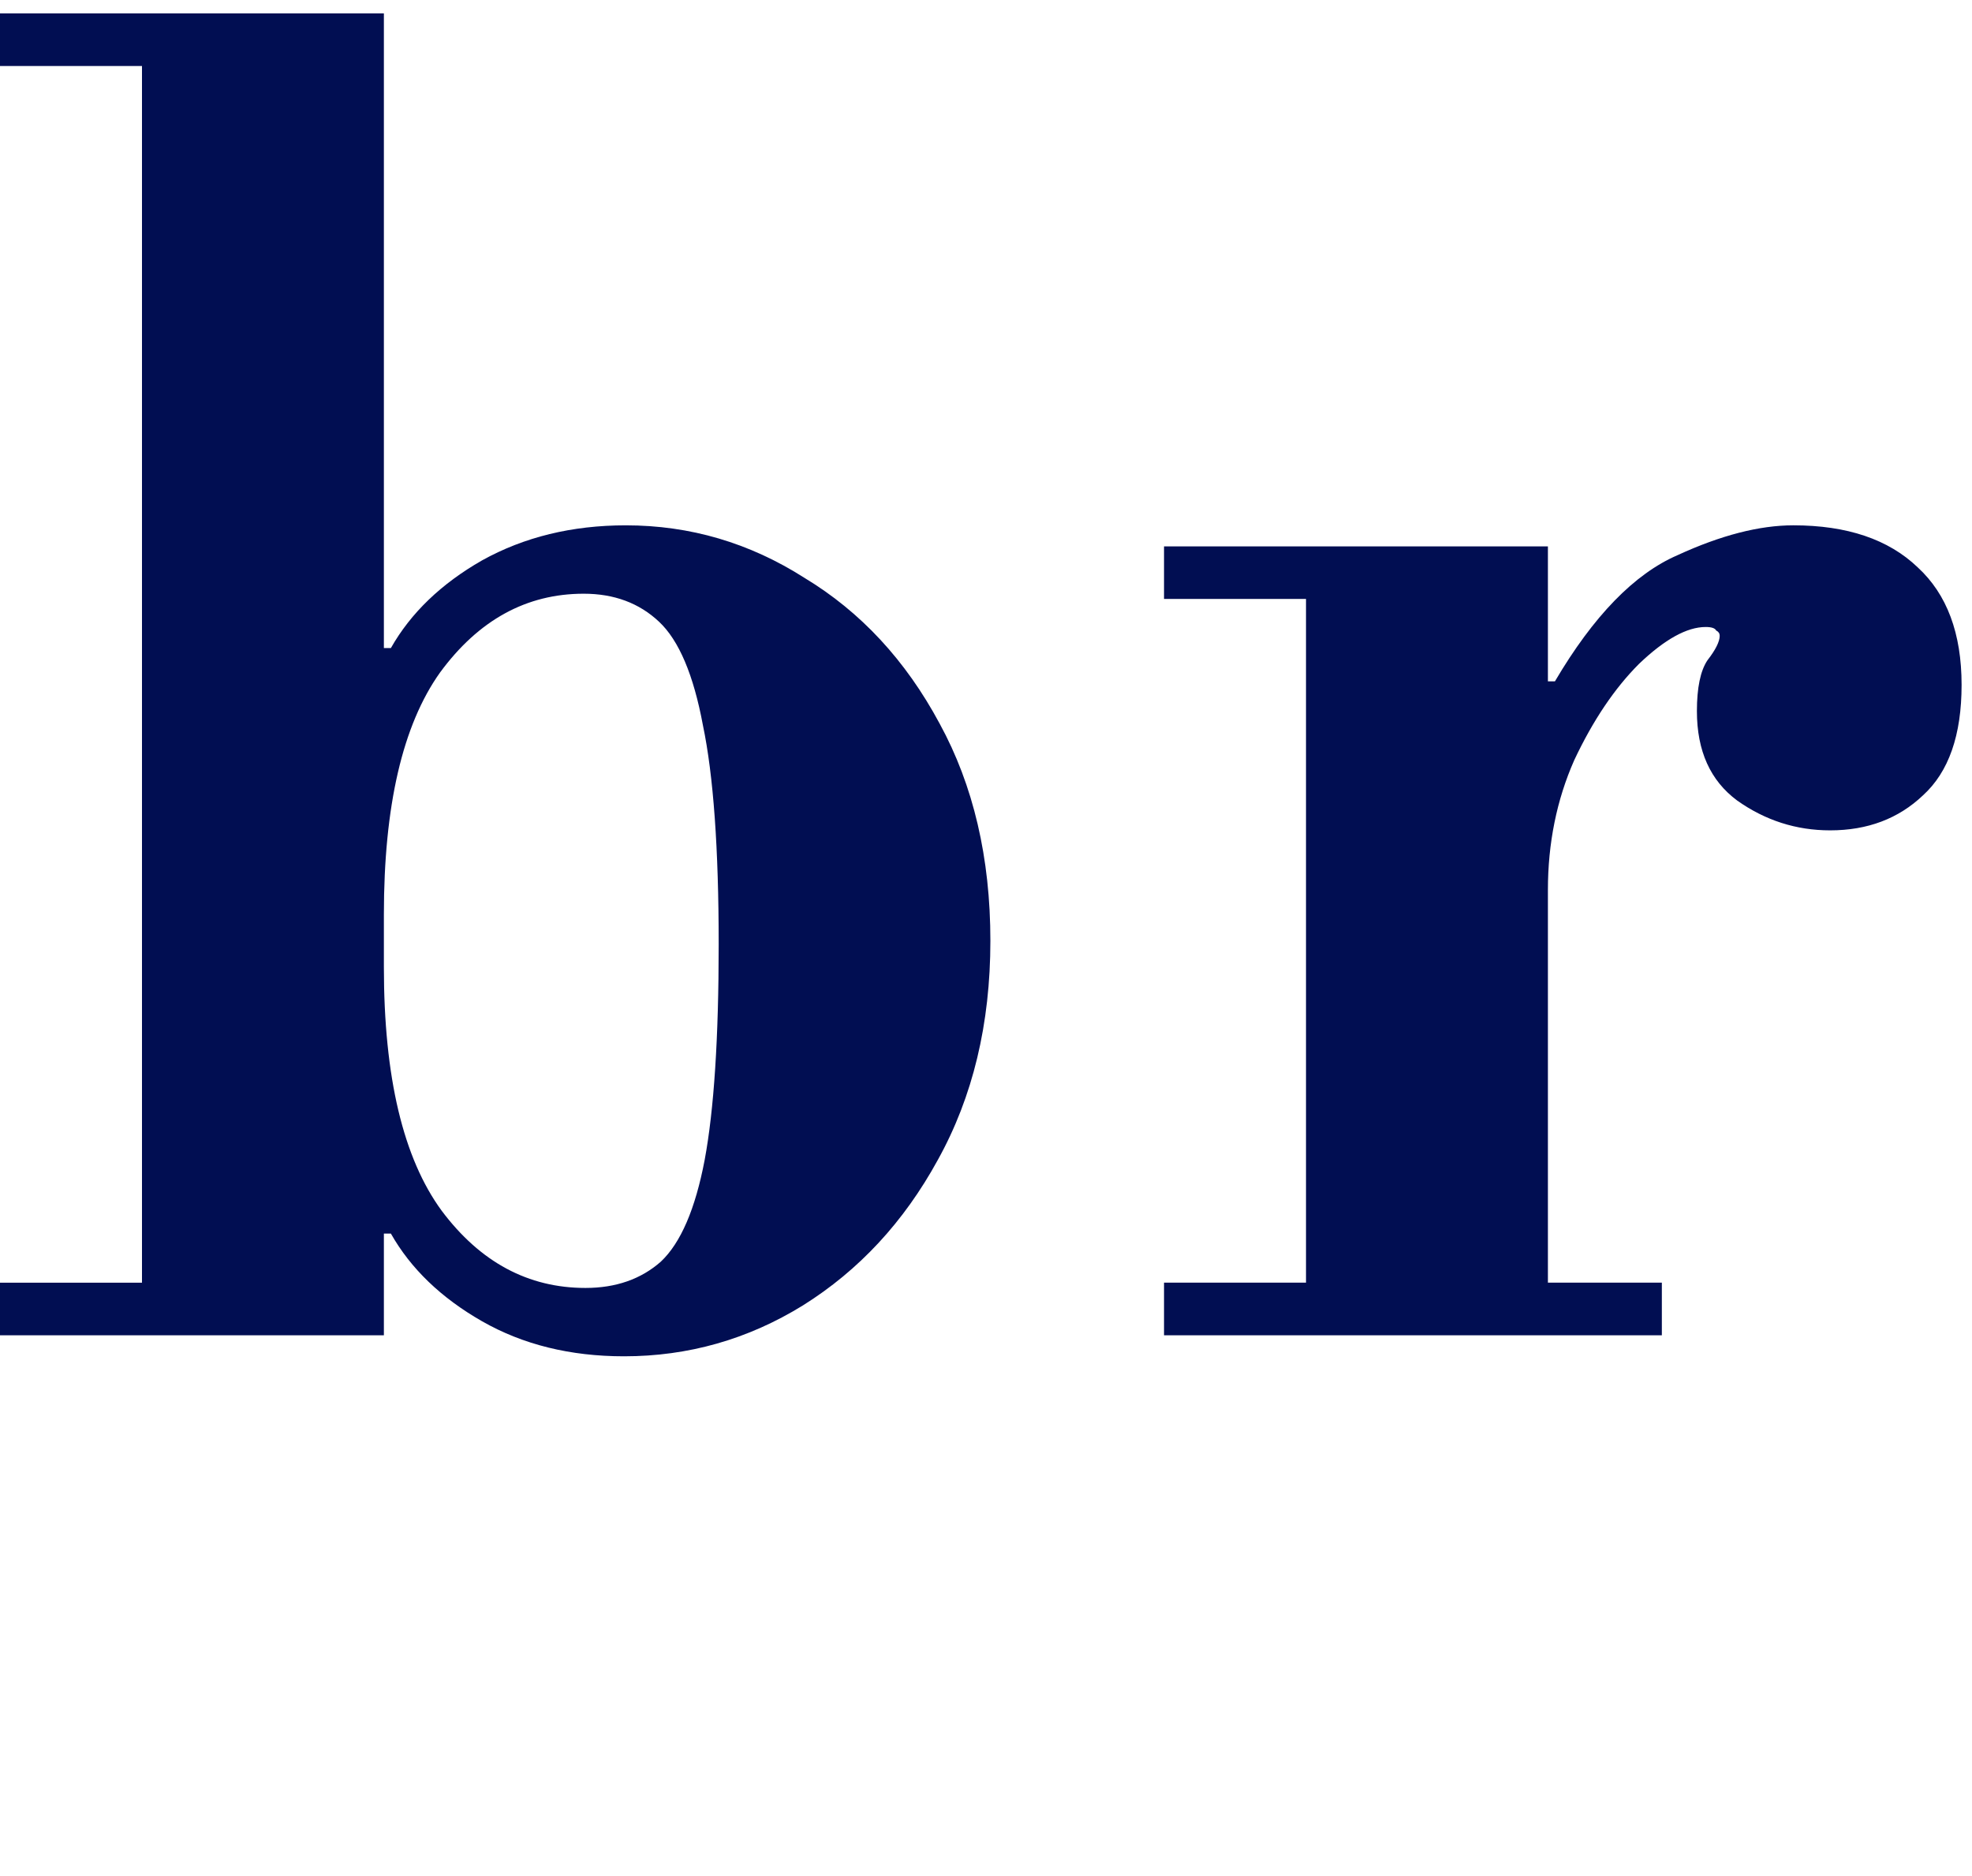 <svg xmlns="http://www.w3.org/2000/svg" width="144" height="137" viewBox="0 0 144 137" fill="none"><path d="M85 97.492V93.651H95.368V43.731H85V39.892H113.032V49.748H113.544C116.36 44.969 119.347 41.897 122.504 40.532C125.661 39.081 128.477 38.355 130.952 38.355C134.877 38.355 137.907 39.38 140.04 41.428C142.173 43.39 143.24 46.249 143.24 50.004C143.24 53.673 142.301 56.361 140.424 58.068C138.632 59.774 136.371 60.627 133.64 60.627C131.165 60.627 128.904 59.902 126.856 58.452C124.893 57.001 123.912 54.825 123.912 51.923C123.912 50.217 124.168 48.98 124.68 48.212C125.277 47.444 125.576 46.846 125.576 46.419C125.576 46.249 125.491 46.121 125.32 46.035C125.235 45.865 124.979 45.779 124.552 45.779C123.187 45.779 121.565 46.675 119.688 48.468C117.896 50.26 116.317 52.606 114.952 55.508C113.672 58.409 113.032 61.566 113.032 64.98V93.651H121.352V97.492H85Z" fill="#010E52"></path><path d="M45.568 99.028C41.643 99.028 38.187 98.175 35.2 96.469C32.213 94.762 29.995 92.629 28.544 90.069H25.472L28.032 70.612C28.032 78.634 29.44 84.564 32.256 88.404C35.072 92.159 38.571 94.037 42.752 94.037C44.971 94.037 46.805 93.397 48.256 92.117C49.707 90.751 50.773 88.276 51.456 84.692C52.139 81.023 52.48 75.775 52.48 68.948C52.48 61.951 52.096 56.618 51.328 52.949C50.645 49.279 49.579 46.762 48.128 45.397C46.677 44.031 44.843 43.349 42.624 43.349C38.443 43.349 34.944 45.269 32.128 49.108C29.397 52.949 28.032 58.837 28.032 66.772L25.472 47.316H28.544C29.995 44.757 32.213 42.623 35.2 40.916C38.272 39.21 41.771 38.356 45.696 38.356C50.389 38.356 54.741 39.636 58.752 42.197C62.848 44.671 66.133 48.212 68.608 52.821C71.083 57.343 72.32 62.634 72.32 68.692C72.32 74.751 71.04 80.085 68.48 84.692C66.005 89.215 62.72 92.757 58.624 95.317C54.613 97.791 50.261 99.028 45.568 99.028ZM0 97.493V93.653H28.032V97.493H0ZM10.368 95.573V3.028H28.032V95.573H10.368ZM0 4.82V0.98H28.032V4.82H0Z" fill="#010E52"></path></svg>